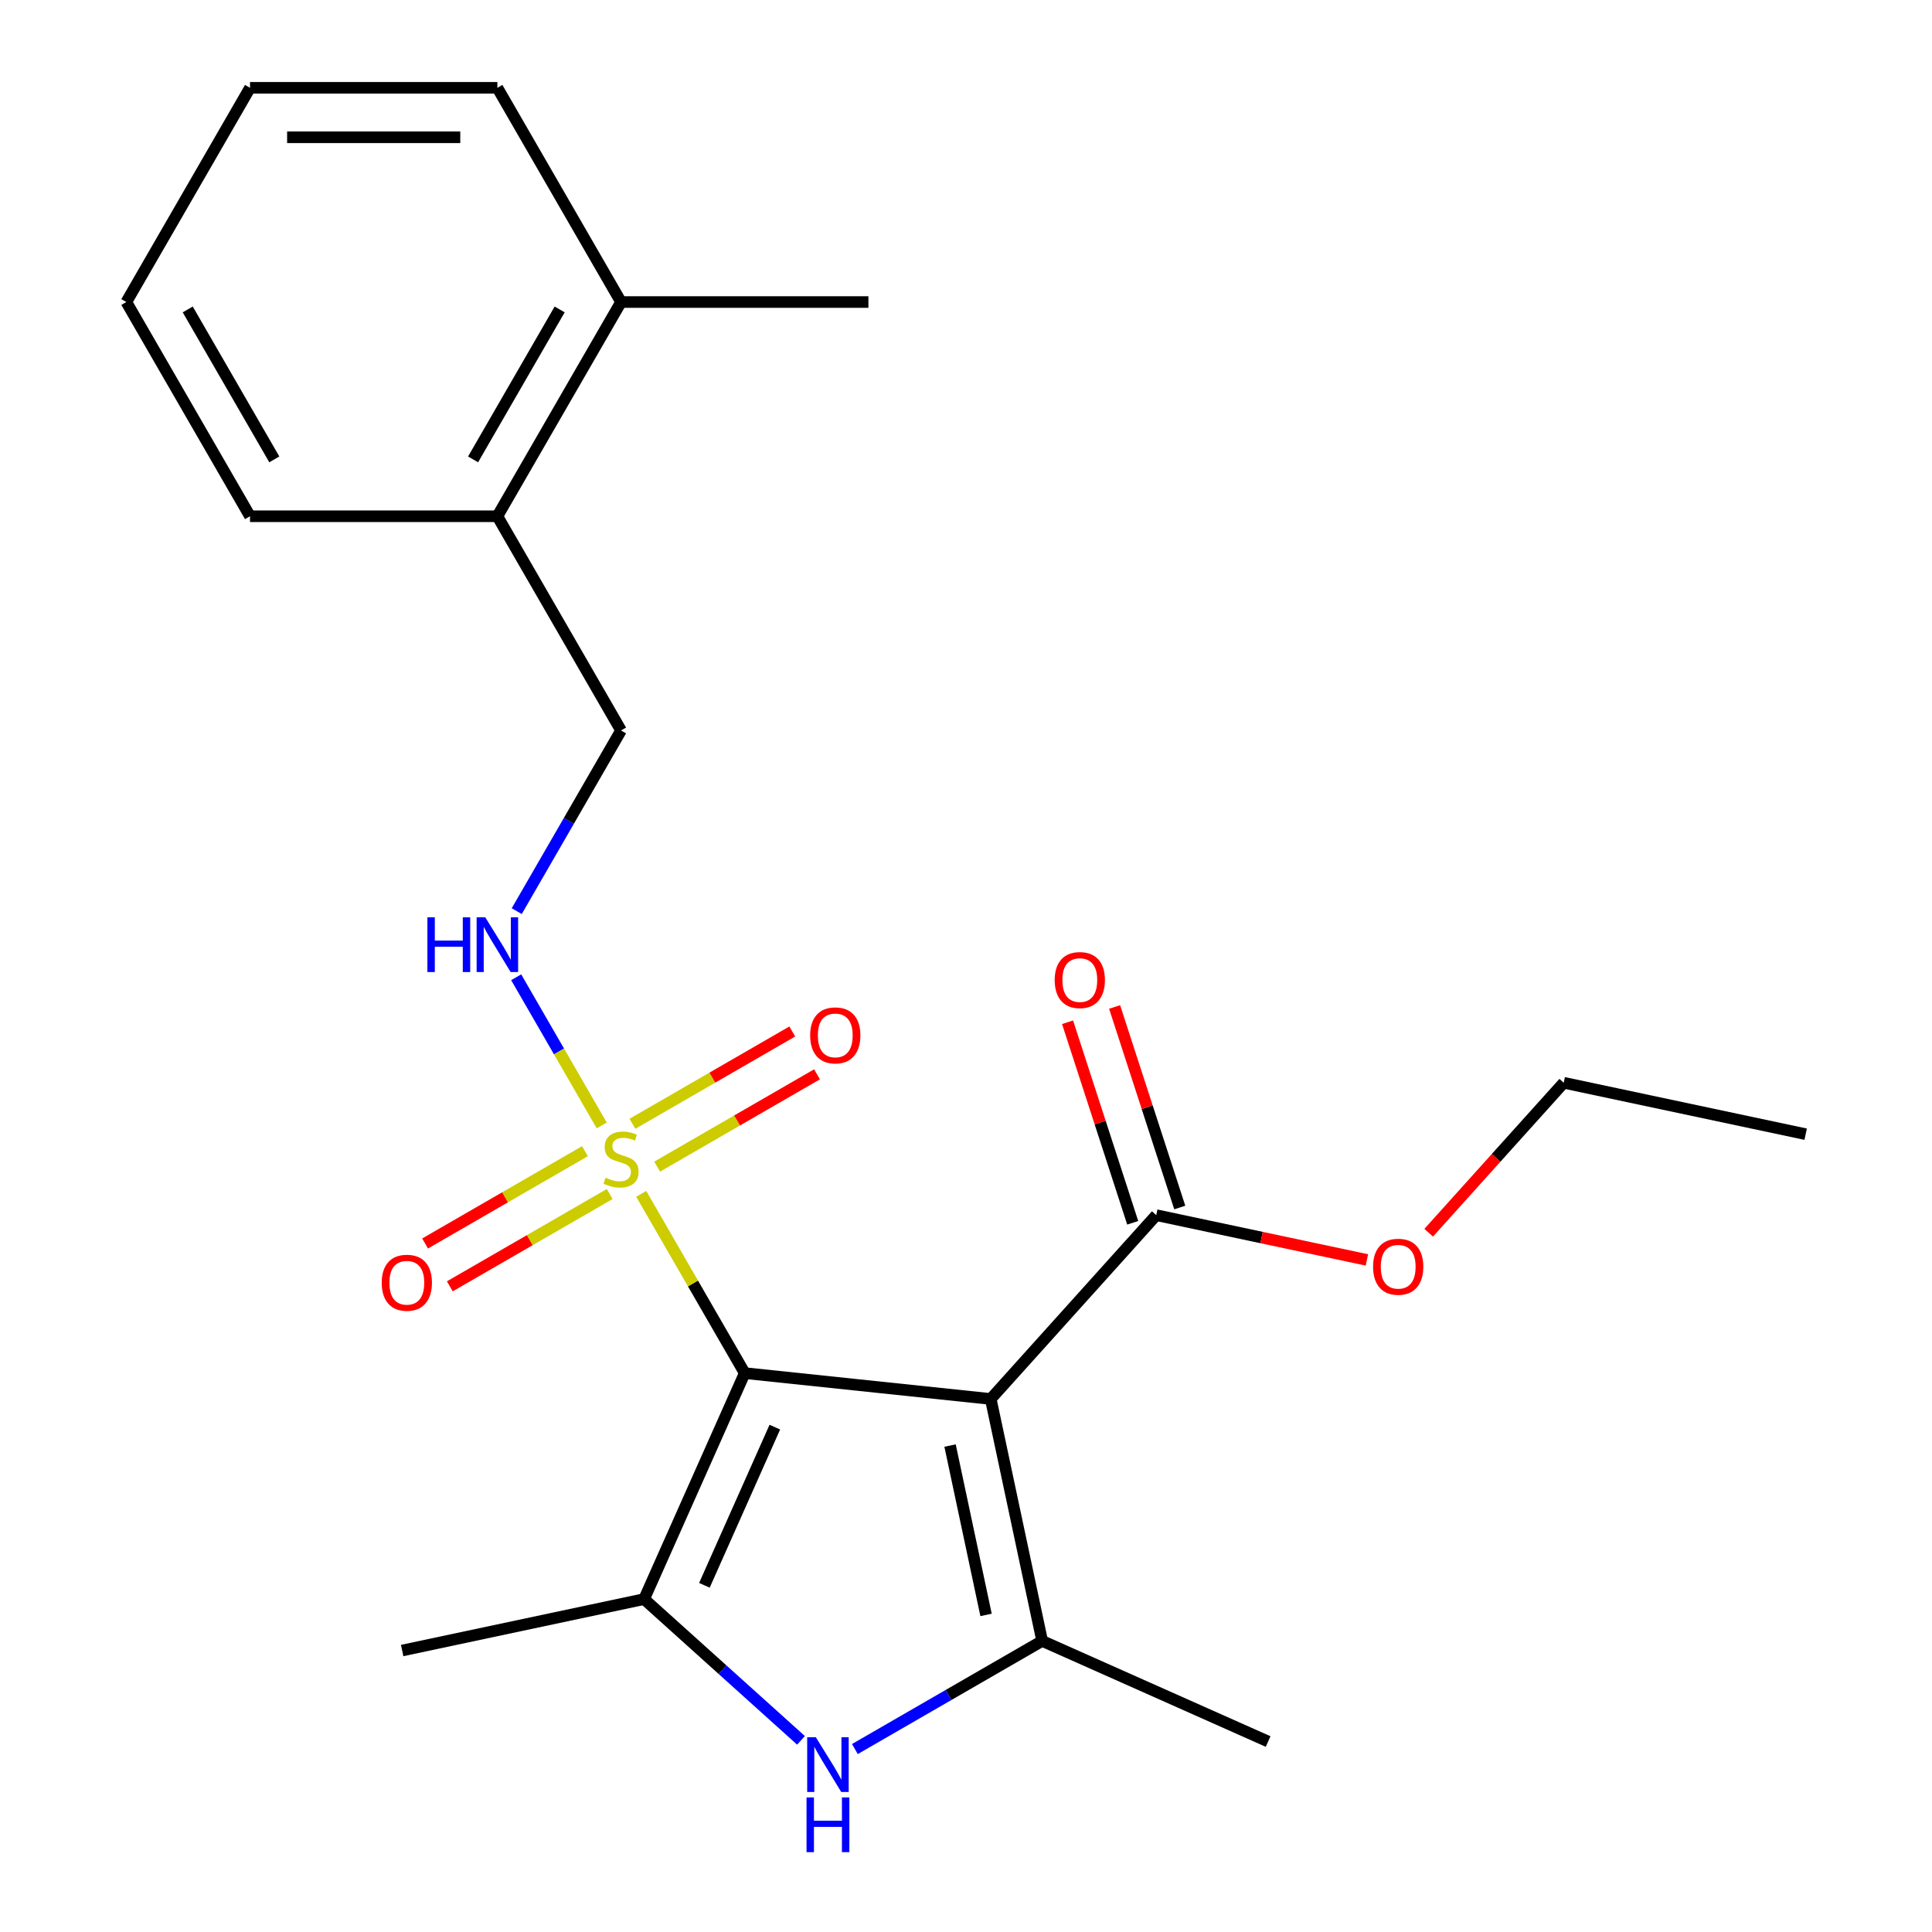 <?xml version='1.0' encoding='iso-8859-1'?>
<svg version='1.1' baseProfile='full'
              xmlns='http://www.w3.org/2000/svg'
                      xmlns:rdkit='http://www.rdkit.org/xml'
                      xmlns:xlink='http://www.w3.org/1999/xlink'
                  xml:space='preserve'
width='1000px' height='1000px' viewBox='0 0 1000 1000'>
<!-- END OF HEADER -->
<rect style='opacity:1.0;fill:#FFFFFF;stroke:none' width='1000' height='1000' x='0' y='0'> </rect>
<path class='bond-0' d='M 385.471,710.724 L 512.801,724.107' style='fill:none;fill-rule:evenodd;stroke:#000000;stroke-width:6px;stroke-linecap:butt;stroke-linejoin:miter;stroke-opacity:1' />
<path class='bond-1' d='M 385.471,710.724 L 358.683,664.326' style='fill:none;fill-rule:evenodd;stroke:#000000;stroke-width:6px;stroke-linecap:butt;stroke-linejoin:miter;stroke-opacity:1' />
<path class='bond-1' d='M 358.683,664.326 L 331.894,617.927' style='fill:none;fill-rule:evenodd;stroke:#CCCC00;stroke-width:6px;stroke-linecap:butt;stroke-linejoin:miter;stroke-opacity:1' />
<path class='bond-2' d='M 385.471,710.724 L 333.396,827.687' style='fill:none;fill-rule:evenodd;stroke:#000000;stroke-width:6px;stroke-linecap:butt;stroke-linejoin:miter;stroke-opacity:1' />
<path class='bond-2' d='M 401.052,738.684 L 364.6,820.557' style='fill:none;fill-rule:evenodd;stroke:#000000;stroke-width:6px;stroke-linecap:butt;stroke-linejoin:miter;stroke-opacity:1' />
<path class='bond-3' d='M 512.801,724.107 L 539.42,849.341' style='fill:none;fill-rule:evenodd;stroke:#000000;stroke-width:6px;stroke-linecap:butt;stroke-linejoin:miter;stroke-opacity:1' />
<path class='bond-3' d='M 491.747,748.216 L 510.381,835.879' style='fill:none;fill-rule:evenodd;stroke:#000000;stroke-width:6px;stroke-linecap:butt;stroke-linejoin:miter;stroke-opacity:1' />
<path class='bond-5' d='M 512.801,724.107 L 598.471,628.961' style='fill:none;fill-rule:evenodd;stroke:#000000;stroke-width:6px;stroke-linecap:butt;stroke-linejoin:miter;stroke-opacity:1' />
<path class='bond-6' d='M 311.455,582.525 L 289.315,544.177' style='fill:none;fill-rule:evenodd;stroke:#CCCC00;stroke-width:6px;stroke-linecap:butt;stroke-linejoin:miter;stroke-opacity:1' />
<path class='bond-6' d='M 289.315,544.177 L 267.174,505.828' style='fill:none;fill-rule:evenodd;stroke:#0000FF;stroke-width:6px;stroke-linecap:butt;stroke-linejoin:miter;stroke-opacity:1' />
<path class='bond-7' d='M 340.138,603.844 L 381.513,579.955' style='fill:none;fill-rule:evenodd;stroke:#CCCC00;stroke-width:6px;stroke-linecap:butt;stroke-linejoin:miter;stroke-opacity:1' />
<path class='bond-7' d='M 381.513,579.955 L 422.889,556.067' style='fill:none;fill-rule:evenodd;stroke:#FF0000;stroke-width:6px;stroke-linecap:butt;stroke-linejoin:miter;stroke-opacity:1' />
<path class='bond-7' d='M 327.335,581.668 L 368.71,557.78' style='fill:none;fill-rule:evenodd;stroke:#CCCC00;stroke-width:6px;stroke-linecap:butt;stroke-linejoin:miter;stroke-opacity:1' />
<path class='bond-7' d='M 368.71,557.78 L 410.086,533.891' style='fill:none;fill-rule:evenodd;stroke:#FF0000;stroke-width:6px;stroke-linecap:butt;stroke-linejoin:miter;stroke-opacity:1' />
<path class='bond-8' d='M 302.773,595.849 L 261.397,619.737' style='fill:none;fill-rule:evenodd;stroke:#CCCC00;stroke-width:6px;stroke-linecap:butt;stroke-linejoin:miter;stroke-opacity:1' />
<path class='bond-8' d='M 261.397,619.737 L 220.022,643.625' style='fill:none;fill-rule:evenodd;stroke:#FF0000;stroke-width:6px;stroke-linecap:butt;stroke-linejoin:miter;stroke-opacity:1' />
<path class='bond-8' d='M 315.576,618.024 L 274.201,641.912' style='fill:none;fill-rule:evenodd;stroke:#CCCC00;stroke-width:6px;stroke-linecap:butt;stroke-linejoin:miter;stroke-opacity:1' />
<path class='bond-8' d='M 274.201,641.912 L 232.825,665.801' style='fill:none;fill-rule:evenodd;stroke:#FF0000;stroke-width:6px;stroke-linecap:butt;stroke-linejoin:miter;stroke-opacity:1' />
<path class='bond-4' d='M 333.396,827.687 L 373.999,864.245' style='fill:none;fill-rule:evenodd;stroke:#000000;stroke-width:6px;stroke-linecap:butt;stroke-linejoin:miter;stroke-opacity:1' />
<path class='bond-4' d='M 373.999,864.245 L 414.601,900.804' style='fill:none;fill-rule:evenodd;stroke:#0000FF;stroke-width:6px;stroke-linecap:butt;stroke-linejoin:miter;stroke-opacity:1' />
<path class='bond-14' d='M 333.396,827.687 L 208.163,854.306' style='fill:none;fill-rule:evenodd;stroke:#000000;stroke-width:6px;stroke-linecap:butt;stroke-linejoin:miter;stroke-opacity:1' />
<path class='bond-15' d='M 539.42,849.341 L 656.382,901.416' style='fill:none;fill-rule:evenodd;stroke:#000000;stroke-width:6px;stroke-linecap:butt;stroke-linejoin:miter;stroke-opacity:1' />
<path class='bond-23' d='M 539.42,849.341 L 490.951,877.324' style='fill:none;fill-rule:evenodd;stroke:#000000;stroke-width:6px;stroke-linecap:butt;stroke-linejoin:miter;stroke-opacity:1' />
<path class='bond-23' d='M 490.951,877.324 L 442.483,905.308' style='fill:none;fill-rule:evenodd;stroke:#0000FF;stroke-width:6px;stroke-linecap:butt;stroke-linejoin:miter;stroke-opacity:1' />
<path class='bond-10' d='M 610.647,625.005 L 593.783,573.103' style='fill:none;fill-rule:evenodd;stroke:#000000;stroke-width:6px;stroke-linecap:butt;stroke-linejoin:miter;stroke-opacity:1' />
<path class='bond-10' d='M 593.783,573.103 L 576.919,521.201' style='fill:none;fill-rule:evenodd;stroke:#FF0000;stroke-width:6px;stroke-linecap:butt;stroke-linejoin:miter;stroke-opacity:1' />
<path class='bond-10' d='M 586.294,632.918 L 569.43,581.016' style='fill:none;fill-rule:evenodd;stroke:#000000;stroke-width:6px;stroke-linecap:butt;stroke-linejoin:miter;stroke-opacity:1' />
<path class='bond-10' d='M 569.43,581.016 L 552.566,529.114' style='fill:none;fill-rule:evenodd;stroke:#FF0000;stroke-width:6px;stroke-linecap:butt;stroke-linejoin:miter;stroke-opacity:1' />
<path class='bond-13' d='M 598.471,628.961 L 652.987,640.549' style='fill:none;fill-rule:evenodd;stroke:#000000;stroke-width:6px;stroke-linecap:butt;stroke-linejoin:miter;stroke-opacity:1' />
<path class='bond-13' d='M 652.987,640.549 L 707.503,652.137' style='fill:none;fill-rule:evenodd;stroke:#FF0000;stroke-width:6px;stroke-linecap:butt;stroke-linejoin:miter;stroke-opacity:1' />
<path class='bond-9' d='M 267.463,471.607 L 294.459,424.848' style='fill:none;fill-rule:evenodd;stroke:#0000FF;stroke-width:6px;stroke-linecap:butt;stroke-linejoin:miter;stroke-opacity:1' />
<path class='bond-9' d='M 294.459,424.848 L 321.455,378.089' style='fill:none;fill-rule:evenodd;stroke:#000000;stroke-width:6px;stroke-linecap:butt;stroke-linejoin:miter;stroke-opacity:1' />
<path class='bond-11' d='M 321.455,378.089 L 257.44,267.211' style='fill:none;fill-rule:evenodd;stroke:#000000;stroke-width:6px;stroke-linecap:butt;stroke-linejoin:miter;stroke-opacity:1' />
<path class='bond-12' d='M 257.44,267.211 L 321.455,156.333' style='fill:none;fill-rule:evenodd;stroke:#000000;stroke-width:6px;stroke-linecap:butt;stroke-linejoin:miter;stroke-opacity:1' />
<path class='bond-12' d='M 244.867,237.776 L 289.677,160.161' style='fill:none;fill-rule:evenodd;stroke:#000000;stroke-width:6px;stroke-linecap:butt;stroke-linejoin:miter;stroke-opacity:1' />
<path class='bond-16' d='M 257.44,267.211 L 129.409,267.211' style='fill:none;fill-rule:evenodd;stroke:#000000;stroke-width:6px;stroke-linecap:butt;stroke-linejoin:miter;stroke-opacity:1' />
<path class='bond-17' d='M 321.455,156.333 L 449.487,156.333' style='fill:none;fill-rule:evenodd;stroke:#000000;stroke-width:6px;stroke-linecap:butt;stroke-linejoin:miter;stroke-opacity:1' />
<path class='bond-18' d='M 321.455,156.333 L 257.44,45.455' style='fill:none;fill-rule:evenodd;stroke:#000000;stroke-width:6px;stroke-linecap:butt;stroke-linejoin:miter;stroke-opacity:1' />
<path class='bond-19' d='M 739.48,638.06 L 774.427,599.247' style='fill:none;fill-rule:evenodd;stroke:#FF0000;stroke-width:6px;stroke-linecap:butt;stroke-linejoin:miter;stroke-opacity:1' />
<path class='bond-19' d='M 774.427,599.247 L 809.374,560.435' style='fill:none;fill-rule:evenodd;stroke:#000000;stroke-width:6px;stroke-linecap:butt;stroke-linejoin:miter;stroke-opacity:1' />
<path class='bond-22' d='M 129.409,267.211 L 65.393,156.333' style='fill:none;fill-rule:evenodd;stroke:#000000;stroke-width:6px;stroke-linecap:butt;stroke-linejoin:miter;stroke-opacity:1' />
<path class='bond-22' d='M 141.982,237.776 L 97.171,160.161' style='fill:none;fill-rule:evenodd;stroke:#000000;stroke-width:6px;stroke-linecap:butt;stroke-linejoin:miter;stroke-opacity:1' />
<path class='bond-24' d='M 257.44,45.455 L 129.409,45.455' style='fill:none;fill-rule:evenodd;stroke:#000000;stroke-width:6px;stroke-linecap:butt;stroke-linejoin:miter;stroke-opacity:1' />
<path class='bond-24' d='M 238.235,71.061 L 148.613,71.061' style='fill:none;fill-rule:evenodd;stroke:#000000;stroke-width:6px;stroke-linecap:butt;stroke-linejoin:miter;stroke-opacity:1' />
<path class='bond-20' d='M 809.374,560.435 L 934.607,587.054' style='fill:none;fill-rule:evenodd;stroke:#000000;stroke-width:6px;stroke-linecap:butt;stroke-linejoin:miter;stroke-opacity:1' />
<path class='bond-21' d='M 129.409,45.455 L 65.393,156.333' style='fill:none;fill-rule:evenodd;stroke:#000000;stroke-width:6px;stroke-linecap:butt;stroke-linejoin:miter;stroke-opacity:1' />
<path  class='atom-2' d='M 313.455 609.566
Q 313.775 609.686, 315.095 610.246
Q 316.415 610.806, 317.855 611.166
Q 319.335 611.486, 320.775 611.486
Q 323.455 611.486, 325.015 610.206
Q 326.575 608.886, 326.575 606.606
Q 326.575 605.046, 325.775 604.086
Q 325.015 603.126, 323.815 602.606
Q 322.615 602.086, 320.615 601.486
Q 318.095 600.726, 316.575 600.006
Q 315.095 599.286, 314.015 597.766
Q 312.975 596.246, 312.975 593.686
Q 312.975 590.126, 315.375 587.926
Q 317.815 585.726, 322.615 585.726
Q 325.895 585.726, 329.615 587.286
L 328.695 590.366
Q 325.295 588.966, 322.735 588.966
Q 319.975 588.966, 318.455 590.126
Q 316.935 591.246, 316.975 593.206
Q 316.975 594.726, 317.735 595.646
Q 318.535 596.566, 319.655 597.086
Q 320.815 597.606, 322.735 598.206
Q 325.295 599.006, 326.815 599.806
Q 328.335 600.606, 329.415 602.246
Q 330.535 603.846, 330.535 606.606
Q 330.535 610.526, 327.895 612.646
Q 325.295 614.726, 320.935 614.726
Q 318.415 614.726, 316.495 614.166
Q 314.615 613.646, 312.375 612.726
L 313.455 609.566
' fill='#CCCC00'/>
<path  class='atom-5' d='M 422.282 899.196
L 431.562 914.196
Q 432.482 915.676, 433.962 918.356
Q 435.442 921.036, 435.522 921.196
L 435.522 899.196
L 439.282 899.196
L 439.282 927.516
L 435.402 927.516
L 425.442 911.116
Q 424.282 909.196, 423.042 906.996
Q 421.842 904.796, 421.482 904.116
L 421.482 927.516
L 417.802 927.516
L 417.802 899.196
L 422.282 899.196
' fill='#0000FF'/>
<path  class='atom-5' d='M 417.462 930.348
L 421.302 930.348
L 421.302 942.388
L 435.782 942.388
L 435.782 930.348
L 439.622 930.348
L 439.622 958.668
L 435.782 958.668
L 435.782 945.588
L 421.302 945.588
L 421.302 958.668
L 417.462 958.668
L 417.462 930.348
' fill='#0000FF'/>
<path  class='atom-7' d='M 221.22 474.808
L 225.06 474.808
L 225.06 486.848
L 239.54 486.848
L 239.54 474.808
L 243.38 474.808
L 243.38 503.128
L 239.54 503.128
L 239.54 490.048
L 225.06 490.048
L 225.06 503.128
L 221.22 503.128
L 221.22 474.808
' fill='#0000FF'/>
<path  class='atom-7' d='M 251.18 474.808
L 260.46 489.808
Q 261.38 491.288, 262.86 493.968
Q 264.34 496.648, 264.42 496.808
L 264.42 474.808
L 268.18 474.808
L 268.18 503.128
L 264.3 503.128
L 254.34 486.728
Q 253.18 484.808, 251.94 482.608
Q 250.74 480.408, 250.38 479.728
L 250.38 503.128
L 246.7 503.128
L 246.7 474.808
L 251.18 474.808
' fill='#0000FF'/>
<path  class='atom-8' d='M 419.334 535.91
Q 419.334 529.11, 422.694 525.31
Q 426.054 521.51, 432.334 521.51
Q 438.614 521.51, 441.974 525.31
Q 445.334 529.11, 445.334 535.91
Q 445.334 542.79, 441.934 546.71
Q 438.534 550.59, 432.334 550.59
Q 426.094 550.59, 422.694 546.71
Q 419.334 542.83, 419.334 535.91
M 432.334 547.39
Q 436.654 547.39, 438.974 544.51
Q 441.334 541.59, 441.334 535.91
Q 441.334 530.35, 438.974 527.55
Q 436.654 524.71, 432.334 524.71
Q 428.014 524.71, 425.654 527.51
Q 423.334 530.31, 423.334 535.91
Q 423.334 541.63, 425.654 544.51
Q 428.014 547.39, 432.334 547.39
' fill='#FF0000'/>
<path  class='atom-9' d='M 197.577 663.942
Q 197.577 657.142, 200.937 653.342
Q 204.297 649.542, 210.577 649.542
Q 216.857 649.542, 220.217 653.342
Q 223.577 657.142, 223.577 663.942
Q 223.577 670.822, 220.177 674.742
Q 216.777 678.622, 210.577 678.622
Q 204.337 678.622, 200.937 674.742
Q 197.577 670.862, 197.577 663.942
M 210.577 675.422
Q 214.897 675.422, 217.217 672.542
Q 219.577 669.622, 219.577 663.942
Q 219.577 658.382, 217.217 655.582
Q 214.897 652.742, 210.577 652.742
Q 206.257 652.742, 203.897 655.542
Q 201.577 658.342, 201.577 663.942
Q 201.577 669.662, 203.897 672.542
Q 206.257 675.422, 210.577 675.422
' fill='#FF0000'/>
<path  class='atom-11' d='M 545.907 507.277
Q 545.907 500.477, 549.267 496.677
Q 552.627 492.877, 558.907 492.877
Q 565.187 492.877, 568.547 496.677
Q 571.907 500.477, 571.907 507.277
Q 571.907 514.157, 568.507 518.077
Q 565.107 521.957, 558.907 521.957
Q 552.667 521.957, 549.267 518.077
Q 545.907 514.197, 545.907 507.277
M 558.907 518.757
Q 563.227 518.757, 565.547 515.877
Q 567.907 512.957, 567.907 507.277
Q 567.907 501.717, 565.547 498.917
Q 563.227 496.077, 558.907 496.077
Q 554.587 496.077, 552.227 498.877
Q 549.907 501.677, 549.907 507.277
Q 549.907 512.997, 552.227 515.877
Q 554.587 518.757, 558.907 518.757
' fill='#FF0000'/>
<path  class='atom-14' d='M 710.704 655.661
Q 710.704 648.861, 714.064 645.061
Q 717.424 641.261, 723.704 641.261
Q 729.984 641.261, 733.344 645.061
Q 736.704 648.861, 736.704 655.661
Q 736.704 662.541, 733.304 666.461
Q 729.904 670.341, 723.704 670.341
Q 717.464 670.341, 714.064 666.461
Q 710.704 662.581, 710.704 655.661
M 723.704 667.141
Q 728.024 667.141, 730.344 664.261
Q 732.704 661.341, 732.704 655.661
Q 732.704 650.101, 730.344 647.301
Q 728.024 644.461, 723.704 644.461
Q 719.384 644.461, 717.024 647.261
Q 714.704 650.061, 714.704 655.661
Q 714.704 661.381, 717.024 664.261
Q 719.384 667.141, 723.704 667.141
' fill='#FF0000'/>
</svg>
